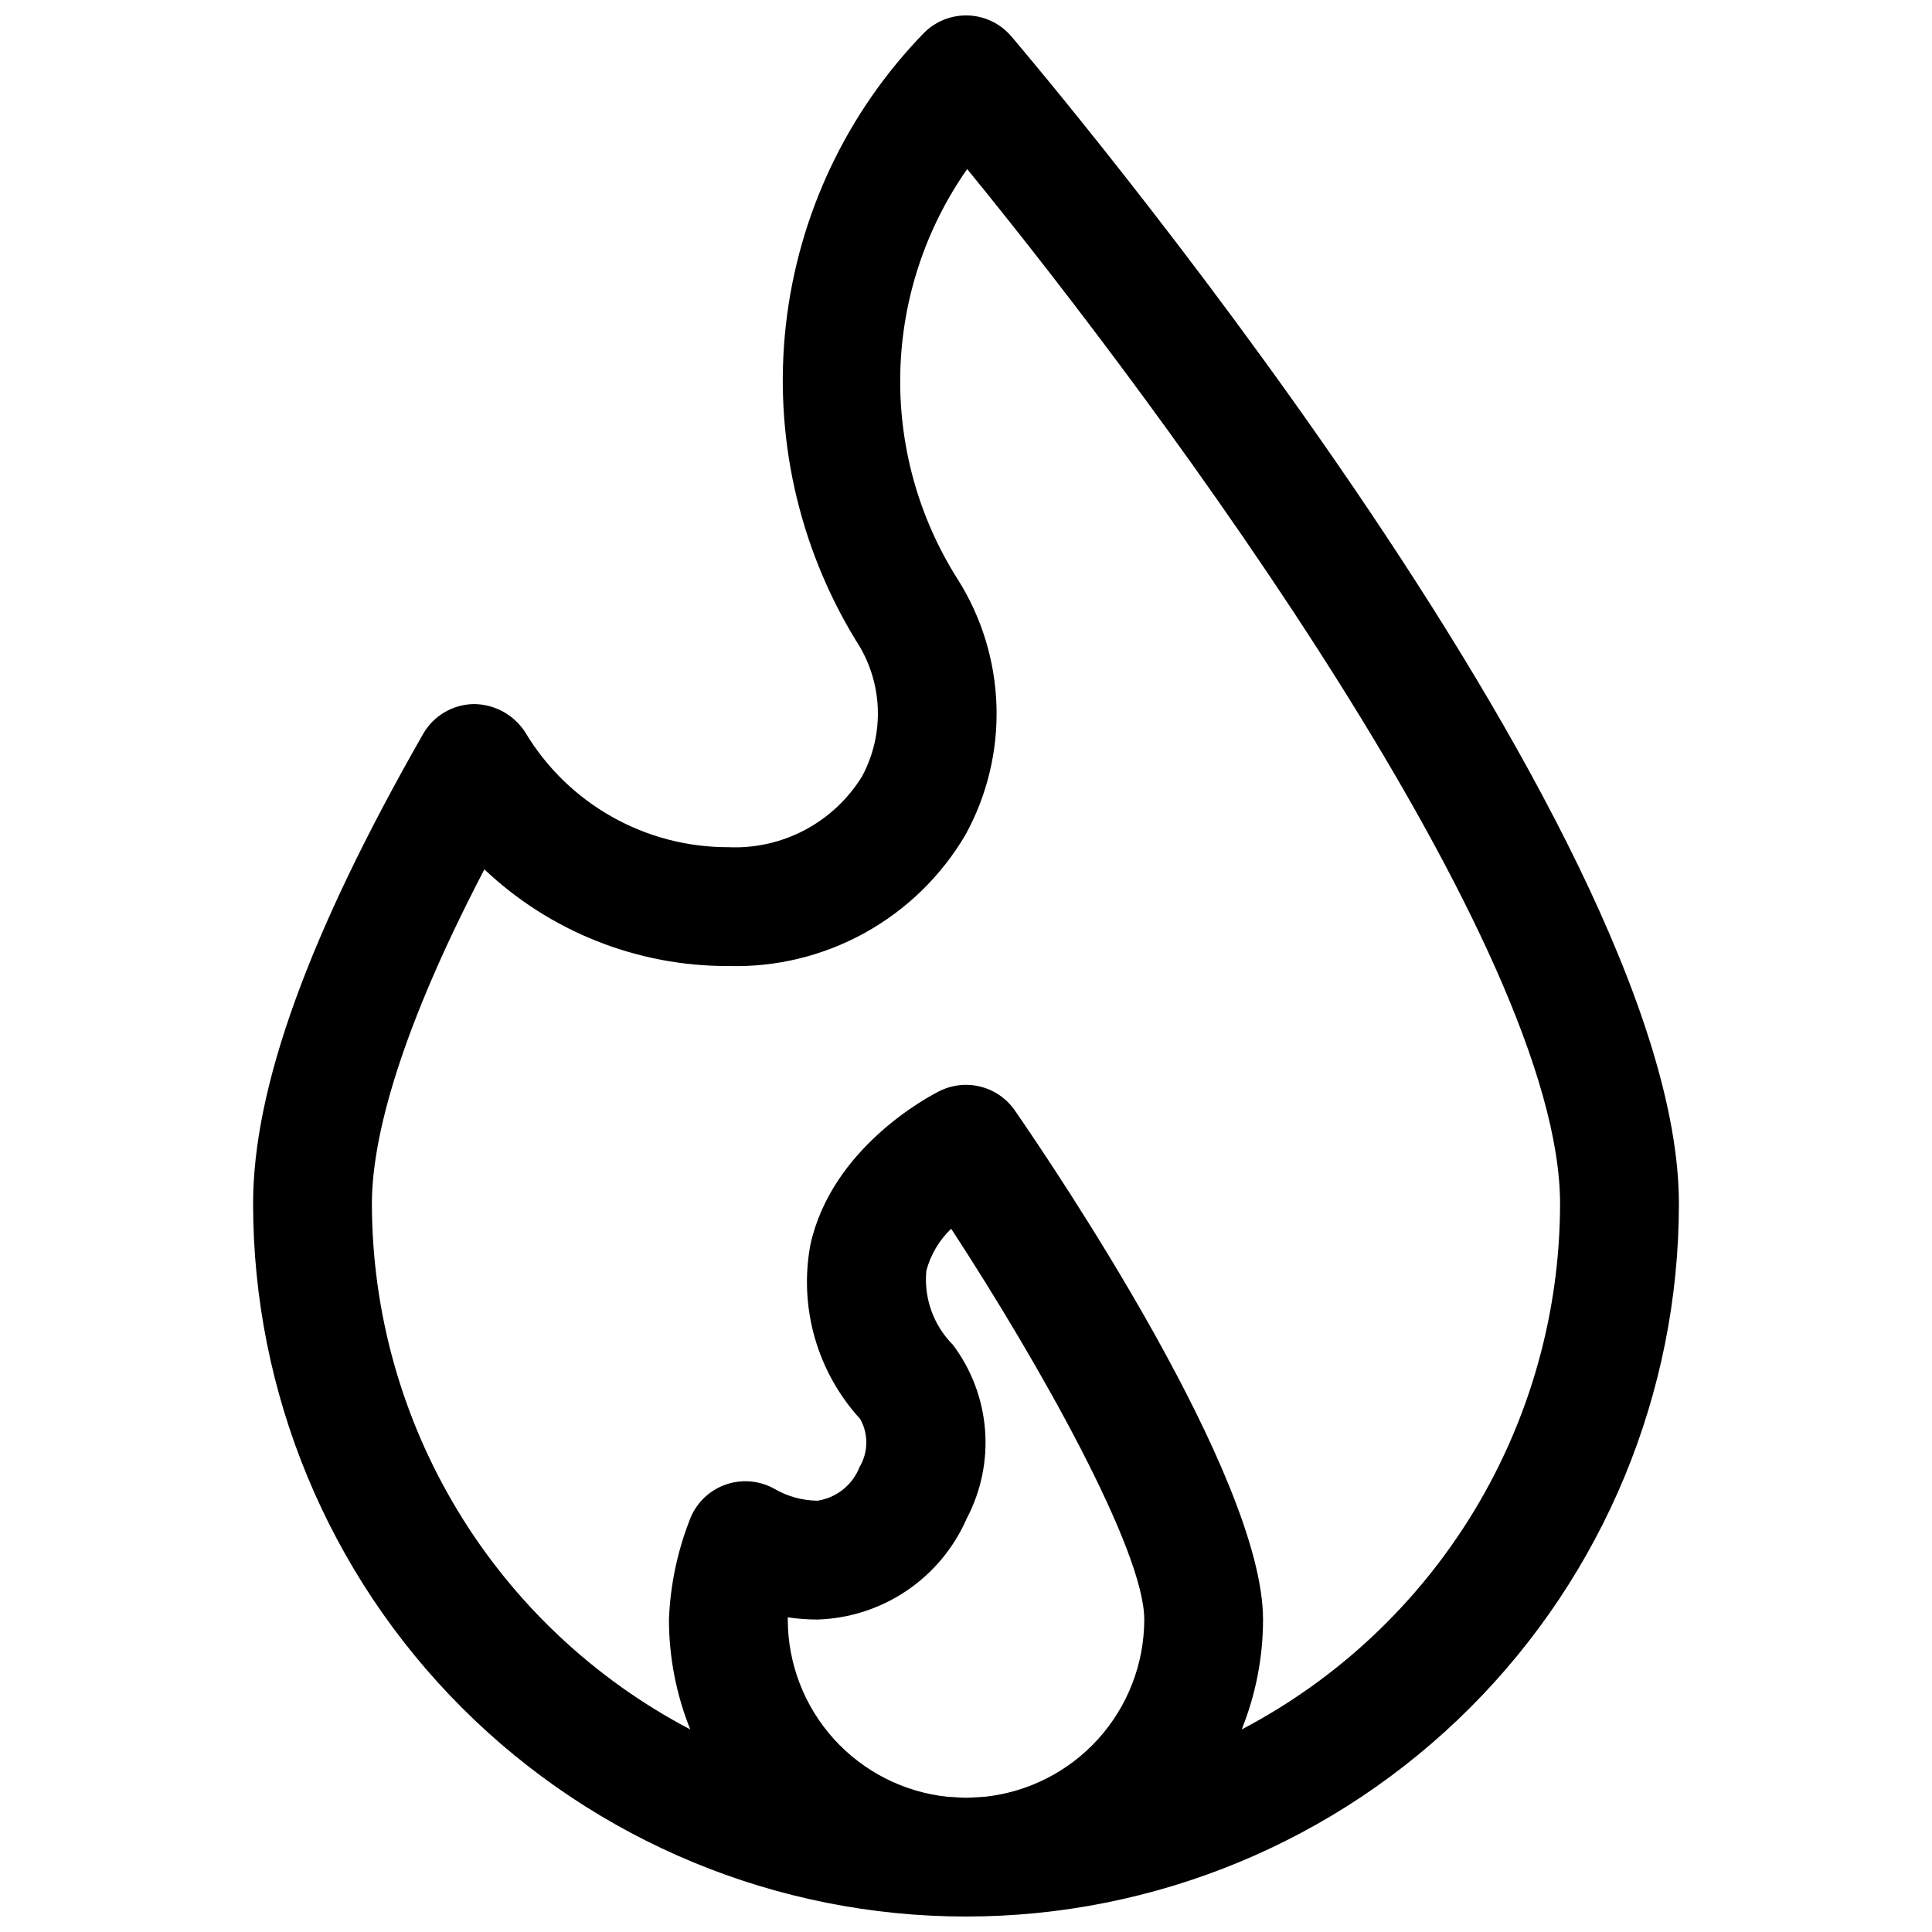 <?xml version="1.0" encoding="UTF-8"?>
<!-- Uploaded to: ICON Repo, www.iconrepo.com, Generator: ICON Repo Mixer Tools -->
<svg width="800px" height="800px" version="1.1" viewBox="144 144 512 512" xmlns="http://www.w3.org/2000/svg">
 <defs>
  <clipPath id="a">
   <path d="m211 148.09h378v503.81h-378z"/>
  </clipPath>
 </defs>
 <g clip-path="url(#a)">
  <path d="m411.99 153.61c-2.856-3.344-6.973-5.34-11.363-5.512s-8.652 1.504-11.758 4.613c-20.445 21.012-33.32 48.23-36.598 77.363-3.277 29.137 3.227 58.531 18.492 83.562 3.527 5.301 5.547 11.457 5.848 17.812 0.297 6.359-1.137 12.676-4.148 18.281-3.691 6.008-8.926 10.918-15.16 14.223-6.231 3.301-13.234 4.879-20.277 4.562-22.023 0.055-42.453-11.48-53.781-30.363-2.973-4.684-8.121-7.535-13.668-7.566-5.57 0.078-10.688 3.09-13.453 7.93-30.316 53.023-45.051 93.762-45.051 124.46 0 50.105 19.906 98.16 55.336 133.59 35.43 35.434 83.484 55.336 133.59 55.336 50.105 0 98.16-19.902 133.59-55.336 35.434-35.43 55.336-83.484 55.336-133.59 0-100.29-169.71-300.86-176.94-309.37zm-59.223 419.58v-0.582c2.606 0.391 5.238 0.586 7.871 0.582 8.453-0.258 16.656-2.91 23.656-7.648 7-4.738 12.516-11.367 15.895-19.117 3.812-7.227 5.496-15.391 4.852-23.539-0.645-8.148-3.594-15.941-8.496-22.48-5.172-5.18-7.754-12.398-7.047-19.68 1.129-4.231 3.406-8.07 6.574-11.094 23.617 36.156 51.168 85.332 51.168 103.55v0.004c-0.012 11.688-4.356 22.957-12.184 31.633-7.832 8.676-18.598 14.148-30.223 15.355-1.574 0.055-3.195 0.242-4.824 0.242-1.629 0-3.211-0.188-4.824-0.242h-0.004c-11.625-1.207-22.395-6.676-30.227-15.352-7.832-8.68-12.172-19.949-12.188-31.637zm120.3 29.125c3.727-9.258 5.644-19.145 5.652-29.125 0-37.785-54.781-119-65.77-134.9-2.156-3.121-5.367-5.359-9.039-6.301-3.676-0.945-7.566-0.527-10.957 1.168-2.898 1.457-28.527 14.957-34.195 40.73-3.09 16.609 1.801 33.707 13.207 46.168 2.211 3.961 2.148 8.801-0.164 12.707-1.852 4.762-6.109 8.172-11.164 8.941-4.012-0.047-7.941-1.133-11.414-3.148-4.059-2.277-8.918-2.641-13.27-0.992-4.356 1.648-7.754 5.137-9.289 9.531-3.223 8.344-5.043 17.16-5.387 26.098 0.008 9.98 1.926 19.867 5.652 29.125-25.426-13.332-46.723-33.359-61.594-57.914-14.871-24.559-22.746-52.711-22.777-81.418 0-14.957 5.512-42.059 29.805-88.59v-0.004c17.461 16.527 40.617 25.699 64.66 25.617 12.625 0.359 25.113-2.676 36.164-8.789 11.051-6.113 20.258-15.082 26.66-25.969 5.758-10.453 8.598-22.262 8.23-34.191-0.371-11.926-3.934-23.539-10.324-33.617-10.344-16.336-15.625-35.371-15.168-54.703 0.457-19.332 6.625-38.098 17.727-53.93 53.152 65.047 157.12 206.25 157.12 274.18-0.031 28.707-7.906 56.859-22.777 81.418-14.871 24.555-36.168 44.582-61.594 57.914z"/>
 </g>
</svg>